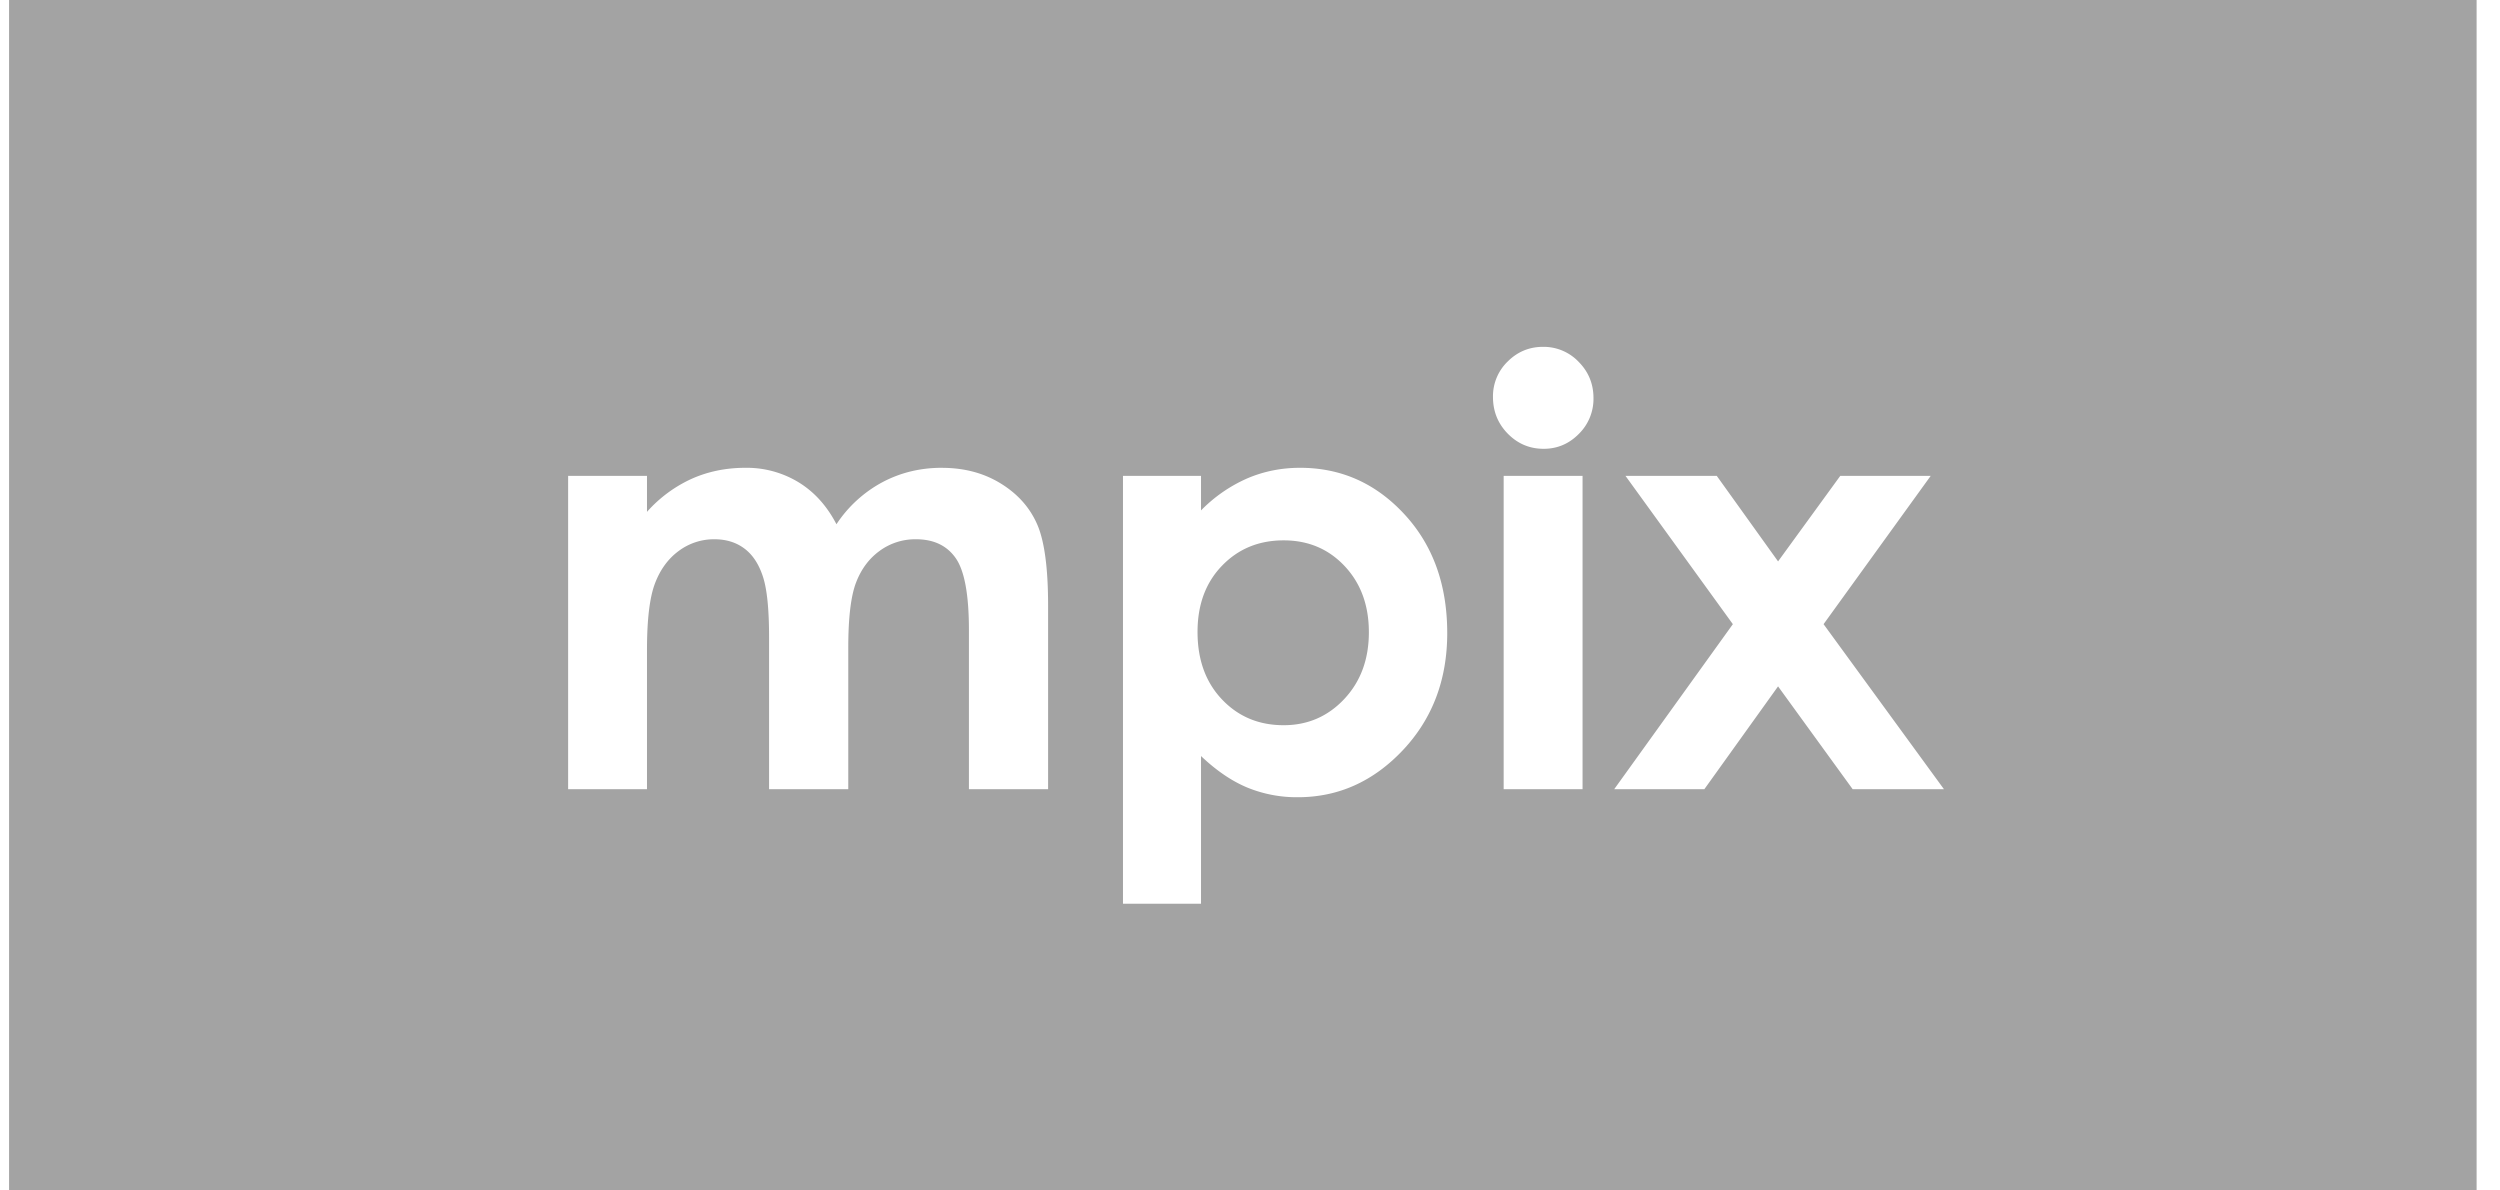 <?xml version="1.0" encoding="UTF-8"?>
<svg xmlns="http://www.w3.org/2000/svg" width="84" height="40" viewBox="0 0 84 40">
  <path d="M83.214 0v40H.305V0h82.909zM43.683 15.718c-.633 0-1.226.12-1.78.358a4.967 4.967 0 0 0-1.549 1.074v-1.161h-2.622v14.377h2.622v-4.963c.516.49 1.036.843 1.558 1.06a4.386 4.386 0 0 0 1.693.324c1.361 0 2.538-.528 3.532-1.582.993-1.055 1.49-2.366 1.49-3.933 0-1.626-.48-2.958-1.442-3.996-.961-1.039-2.129-1.558-3.502-1.558zm-12.036 0c-.723 0-1.389.161-1.998.484a4.264 4.264 0 0 0-1.544 1.412c-.322-.619-.748-1.09-1.277-1.412a3.352 3.352 0 0 0-1.78-.484c-.651 0-1.253.123-1.804.368a4.506 4.506 0 0 0-1.505 1.112V15.99h-2.65v10.527h2.65v-4.683c0-1.013.089-1.755.266-2.225.178-.471.445-.837.803-1.099a1.98 1.98 0 0 1 1.195-.391c.394 0 .729.103 1.006.31.278.206.486.52.624.942.14.423.208 1.105.208 2.047v5.099h2.661v-4.75c0-1.007.087-1.738.261-2.192.174-.455.44-.811.799-1.07a2.026 2.026 0 0 1 1.214-.386c.593 0 1.038.21 1.335.633.297.423.445 1.23.445 2.424v5.34h2.66v-6.172c0-1.264-.123-2.177-.372-2.738-.248-.561-.656-1.016-1.224-1.364-.567-.349-1.225-.523-1.973-.523zm21.527.271h-2.651v10.527h2.651V15.989zm4.509 0h-3.067l3.608 4.983-3.986 5.544h3.029l2.476-3.454 2.506 3.454h3.067l-4.044-5.544 3.6-4.983h-3.039l-2.09 2.874-2.06-2.874zM43.13 18.156c.826 0 1.51.289 2.051.866.542.577.813 1.318.813 2.22 0 .91-.276 1.658-.827 2.245-.552.587-1.23.88-2.037.88-.832 0-1.522-.288-2.07-.865-.549-.577-.823-1.334-.823-2.269 0-.916.274-1.658.823-2.225.548-.568 1.238-.852 2.07-.852zm8.717-6.502c-.464 0-.86.165-1.19.494a1.622 1.622 0 0 0-.493 1.19c0 .484.166.895.498 1.234.332.338.734.508 1.205.508.458 0 .851-.167 1.18-.499a1.65 1.65 0 0 0 .494-1.204c0-.478-.166-.884-.499-1.22a1.622 1.622 0 0 0-1.195-.503z" fill="#A3A3A3" fill-rule="evenodd"></path>
</svg>

